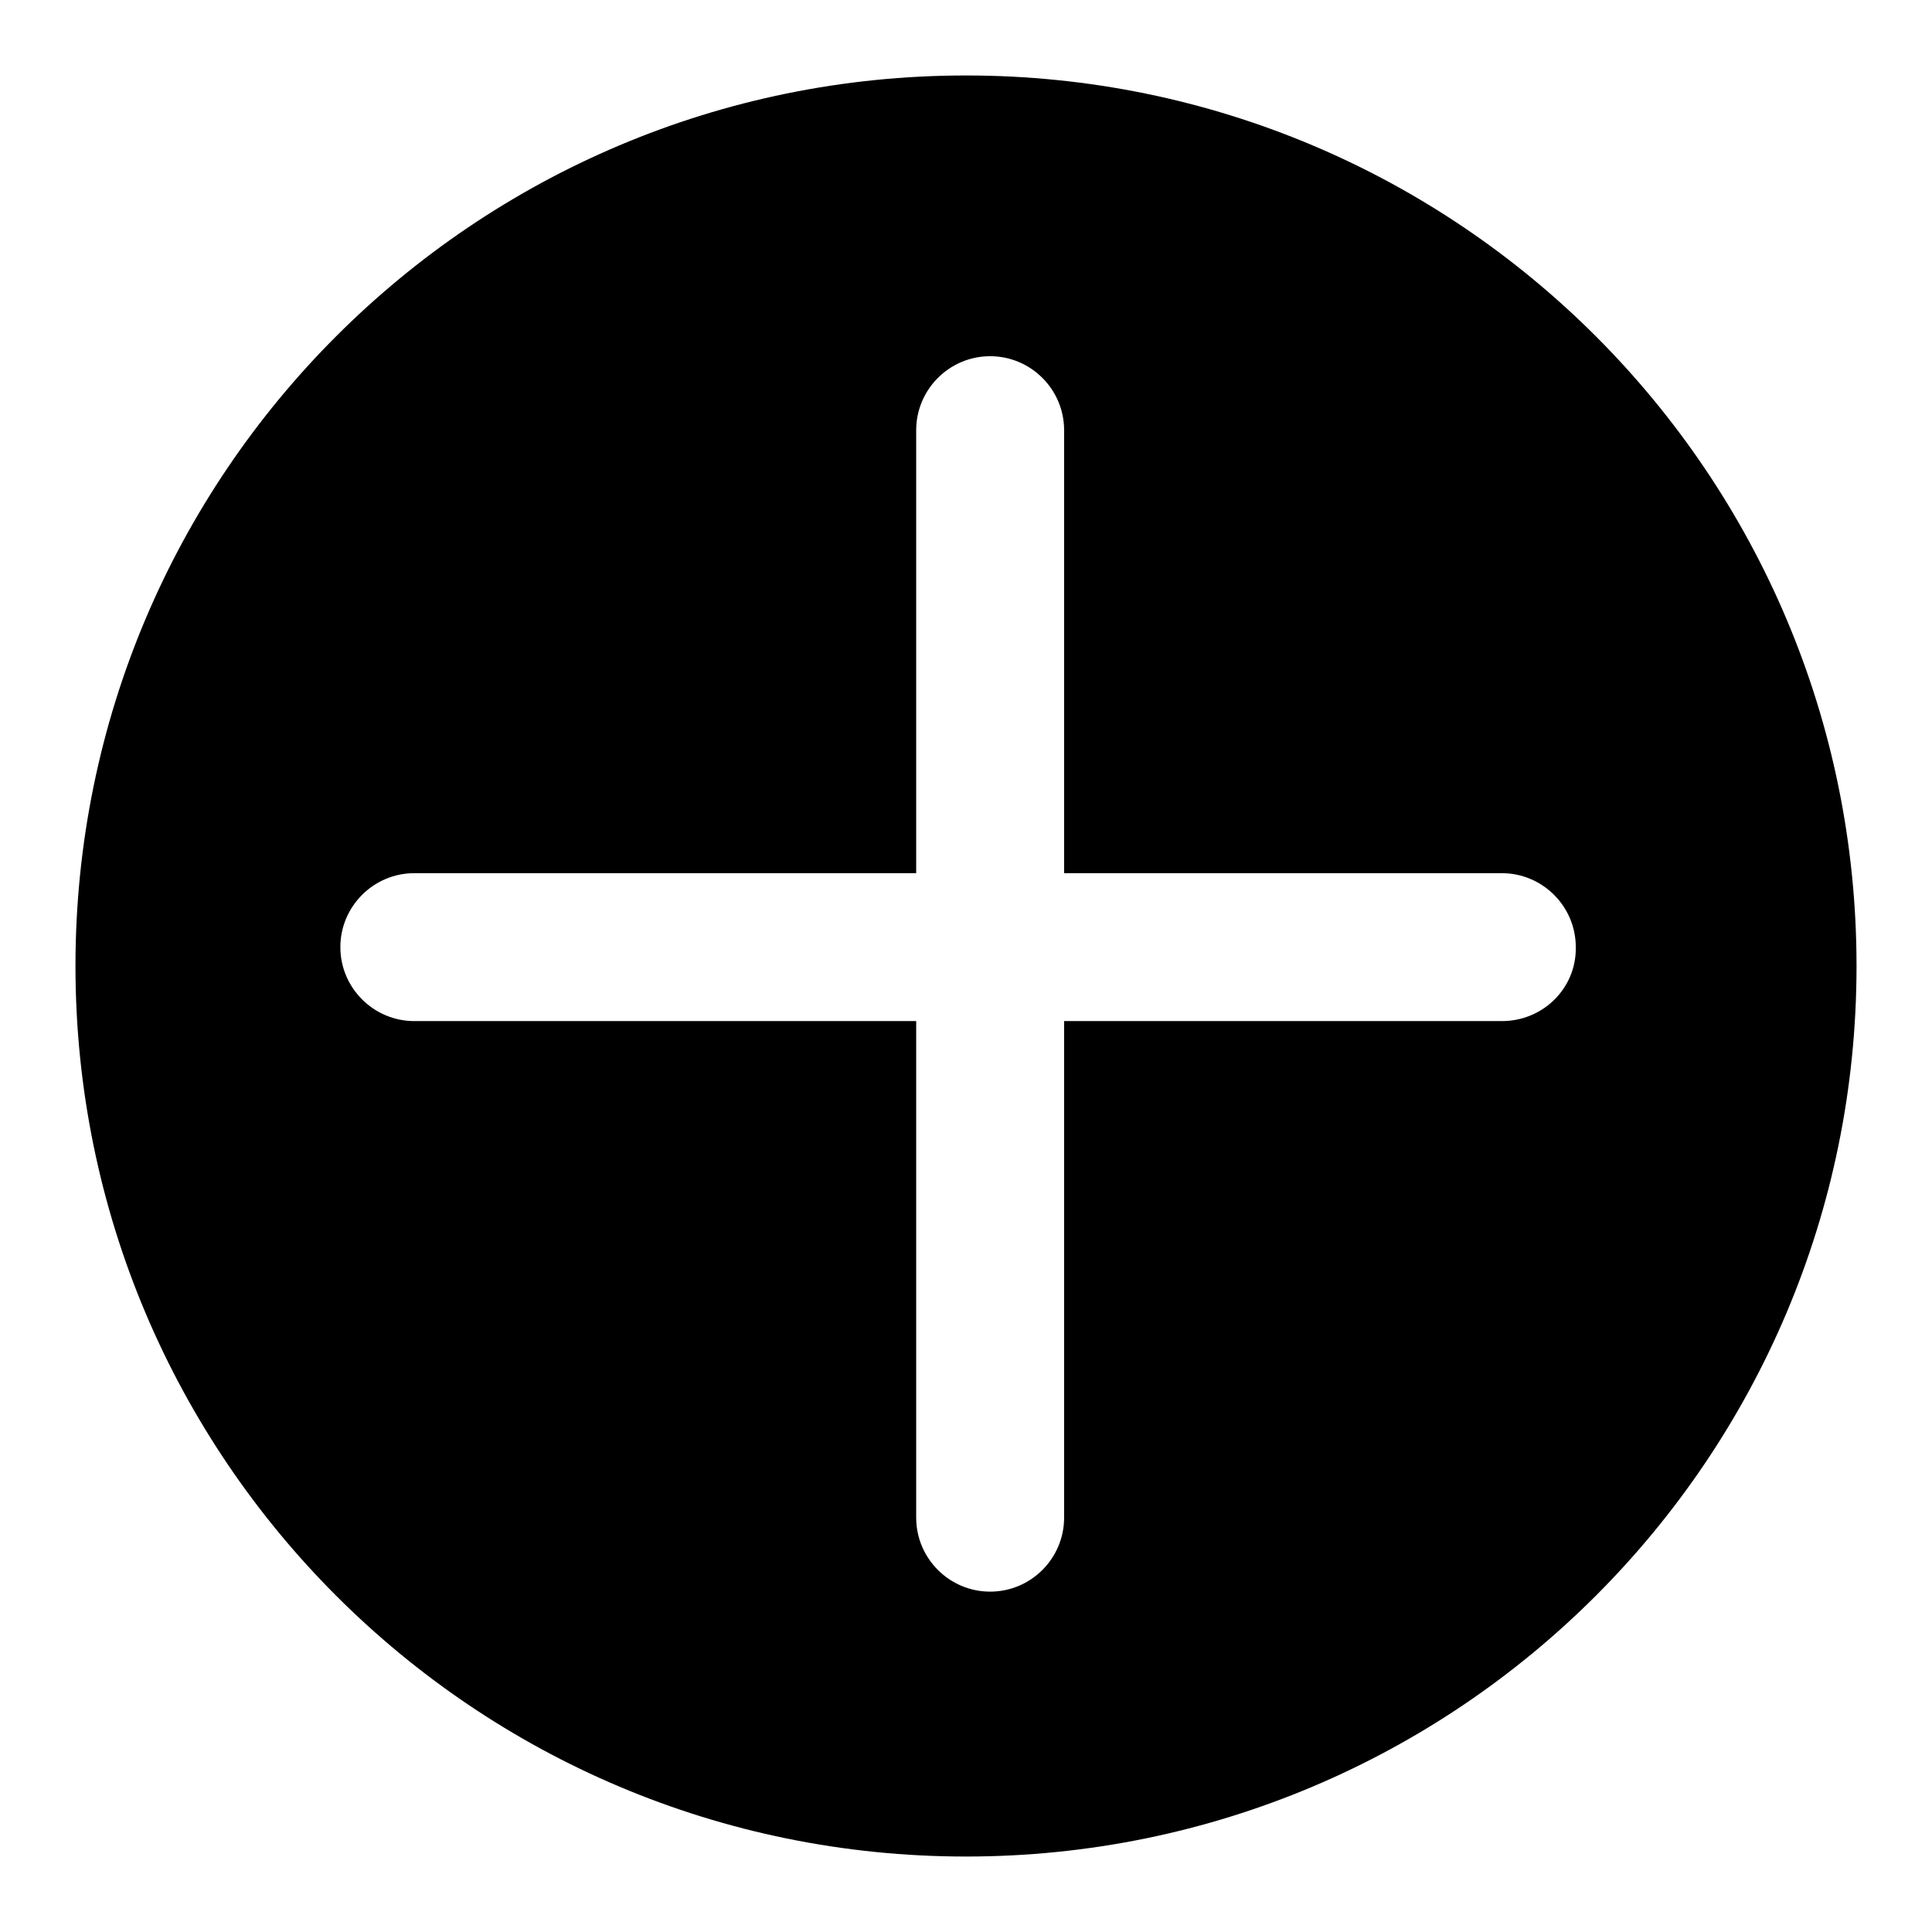 <?xml version="1.0" encoding="utf-8"?>
<!-- Svg Vector Icons : http://www.onlinewebfonts.com/icon -->
<!DOCTYPE svg PUBLIC "-//W3C//DTD SVG 1.1//EN" "http://www.w3.org/Graphics/SVG/1.1/DTD/svg11.dtd">
<svg version="1.1" xmlns="http://www.w3.org/2000/svg" xmlns:xlink="http://www.w3.org/1999/xlink" x="0px" y="0px" viewBox="0 0 256 256" enable-background="new 0 0 256 256" xml:space="preserve">
<g><g><path fill="#000000" d="M128,10C62.8,10,10,62.8,10,128c0,65.2,52.8,118,118,118c65.2,0,118-52.8,118-118C246,62.8,193.2,10,128,10z M199,135.3h-58v65.8c0,5.4-4.4,9.8-9.8,9.8c-5.4,0-9.8-4.4-9.8-9.8v-65.8H54.9c-5.4,0-9.8-4.4-9.8-9.8c0-5.4,4.4-9.8,9.8-9.8h66.5V57c0-5.4,4.4-9.8,9.8-9.8c5.4,0,9.8,4.4,9.8,9.8v58.7h58c5.4,0,9.8,4.4,9.8,9.8C208.9,130.9,204.5,135.3,199,135.3z"/></g></g>
</svg>